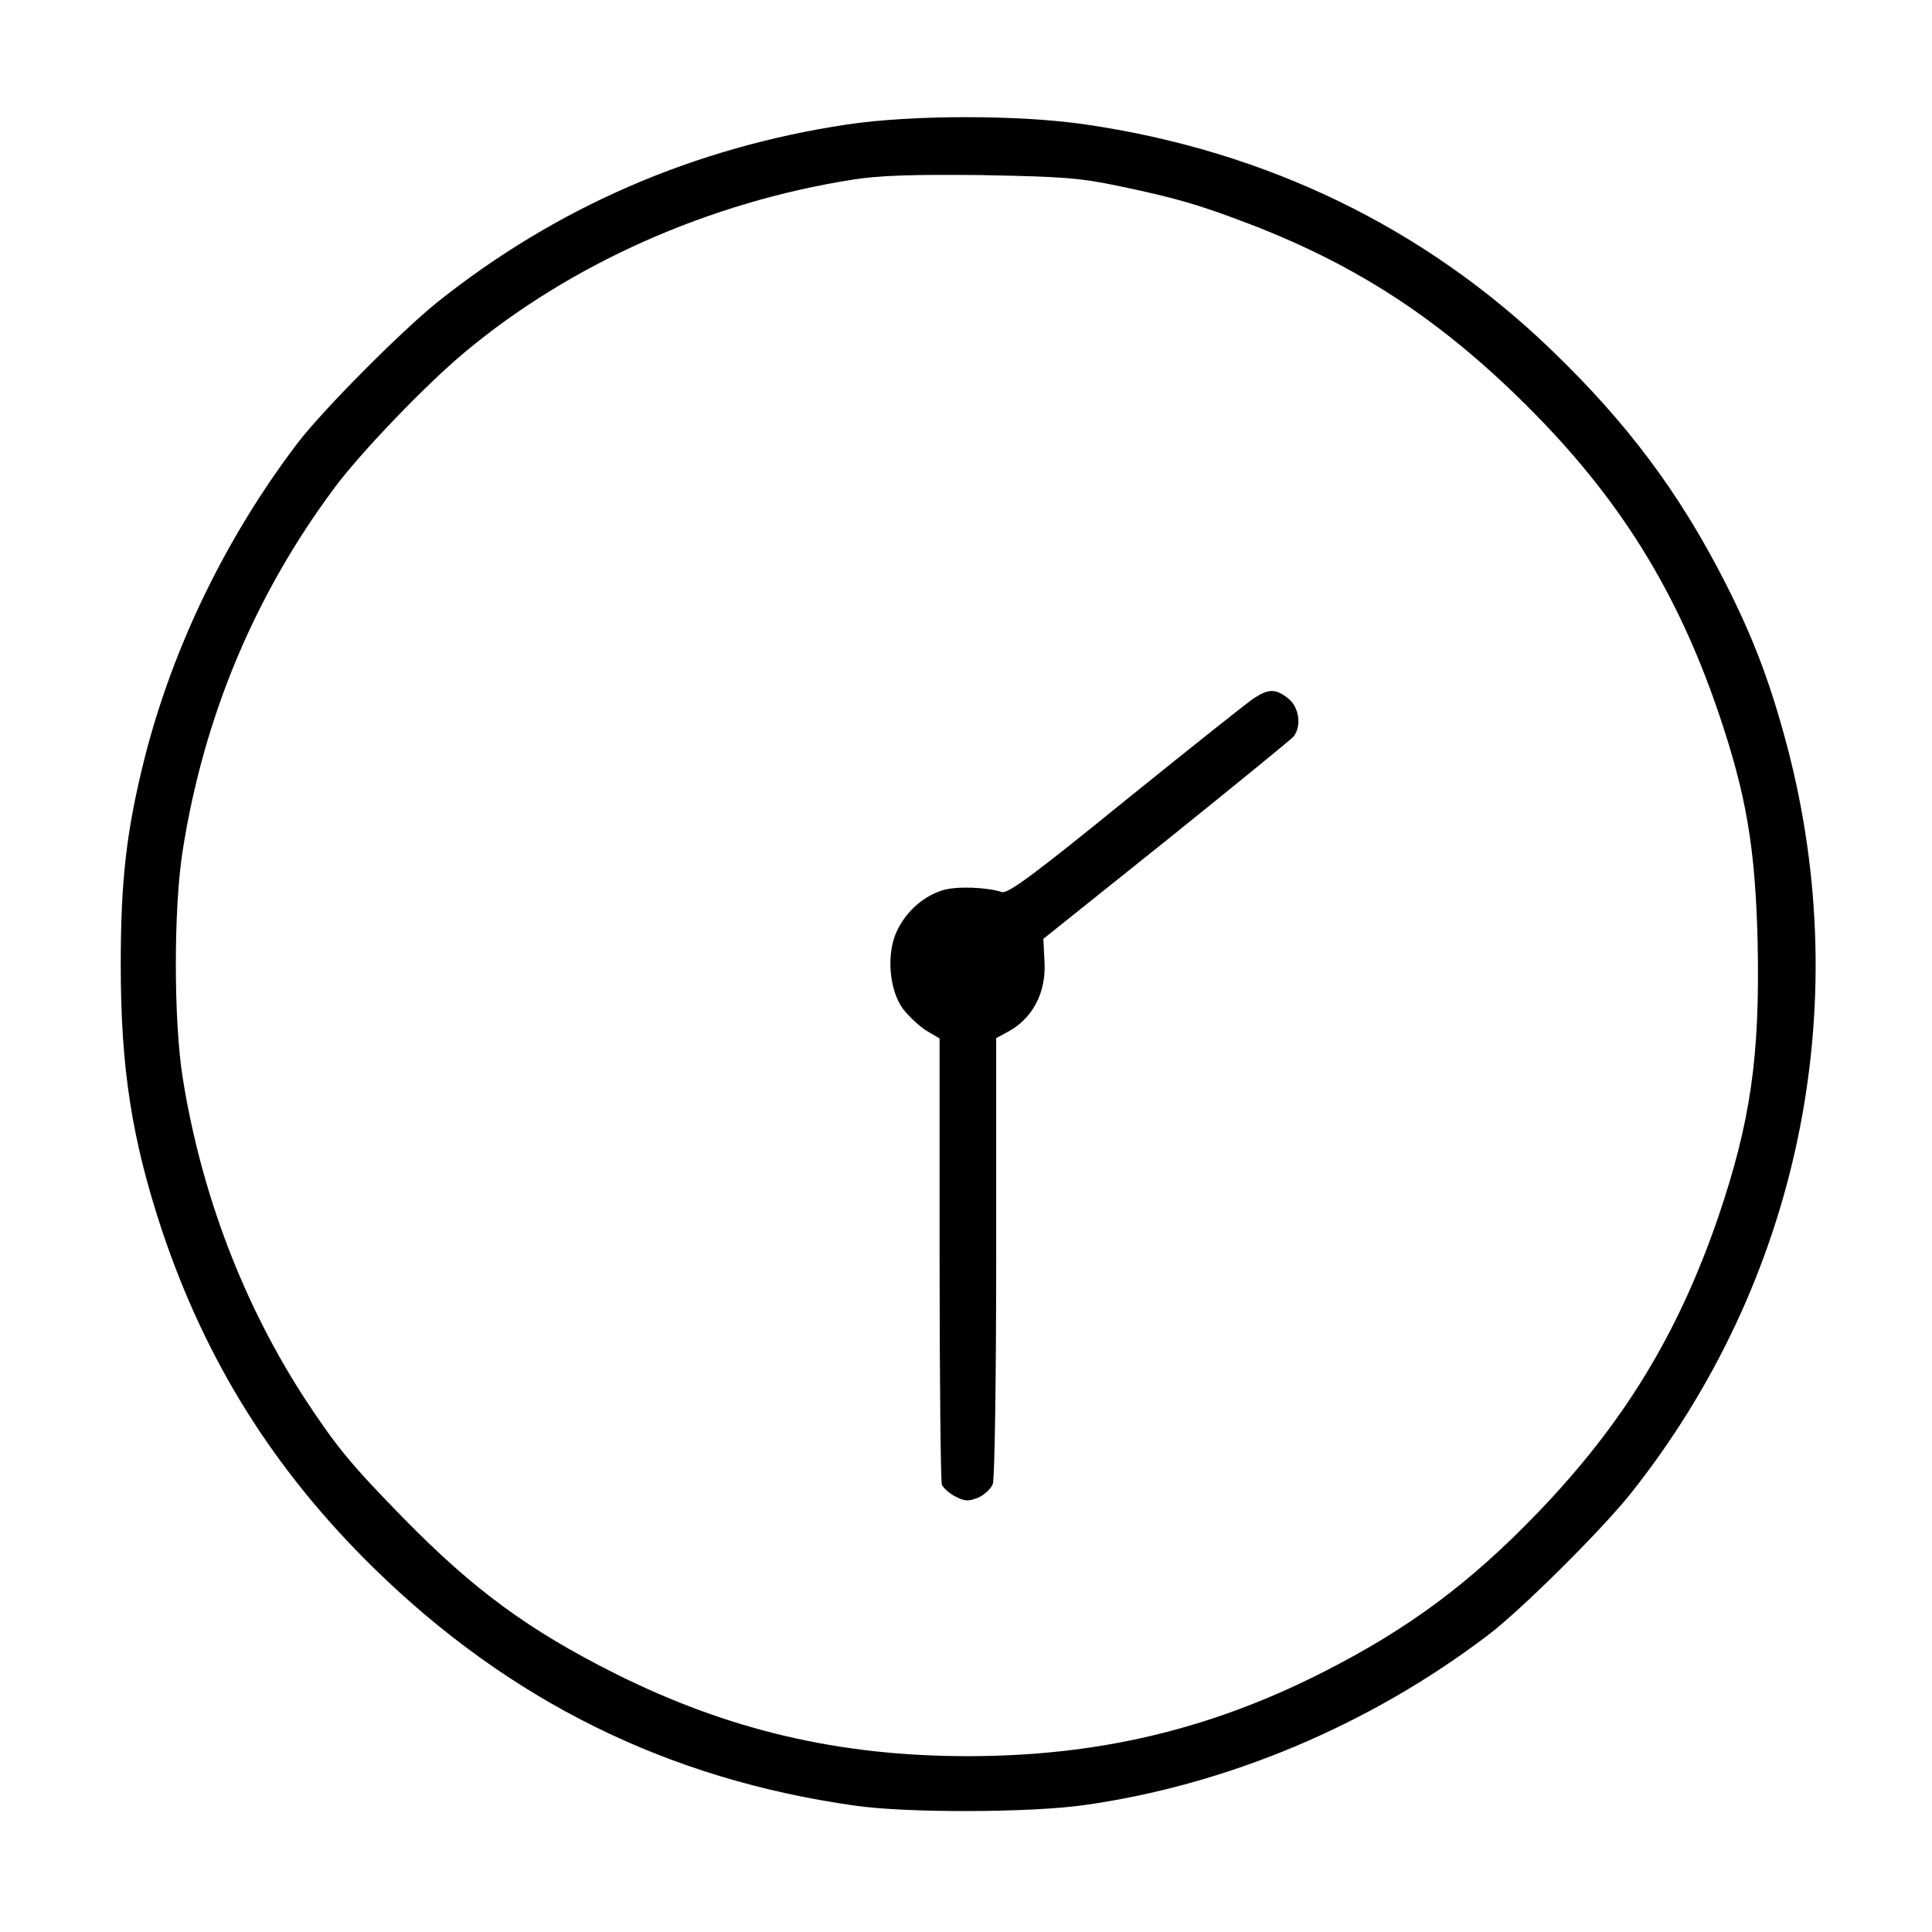 <?xml version="1.0" standalone="no"?>
<!DOCTYPE svg PUBLIC "-//W3C//DTD SVG 20010904//EN"
 "http://www.w3.org/TR/2001/REC-SVG-20010904/DTD/svg10.dtd">
<svg version="1.0" xmlns="http://www.w3.org/2000/svg"
 width="512pt" height="512pt" viewBox="0 0 512 512"
 preserveAspectRatio="xMidYMid meet">

<g transform="translate(0,512) scale(0.1,-0.1)"
fill="#000000" stroke="none">
<path d="M2244 4790 c-405 -61 -769 -219 -1084 -470 -97 -78 -304 -286 -372
-375 -189 -249 -329 -538 -404 -831 -49 -195 -64 -325 -64 -552 0 -275 30
-463 109 -702 117 -349 297 -636 562 -896 360 -352 778 -559 1274 -629 137
-20 463 -19 606 1 380 53 759 212 1074 452 89 68 297 275 375 372 446 560 599
1289 416 1983 -44 166 -89 286 -165 435 -121 237 -258 420 -457 612 -337 326
-757 530 -1236 600 -176 26 -461 26 -634 0z m721 -163 c153 -32 214 -50 350
-102 285 -110 504 -254 731 -480 244 -243 397 -488 508 -813 74 -218 98 -358
104 -613 6 -300 -19 -472 -104 -723 -107 -312 -252 -549 -479 -785 -180 -187
-342 -307 -566 -421 -300 -153 -599 -224 -944 -224 -342 0 -635 69 -935 219
-231 116 -376 223 -561 412 -137 140 -176 187 -259 313 -164 251 -277 546
-326 855 -24 151 -24 449 0 600 56 357 192 680 403 963 70 94 241 272 344 358
281 235 648 398 1029 458 71 11 157 14 340 12 214 -4 260 -7 365 -29z"/>
<path d="M3325 3271 c-16 -10 -169 -132 -340 -270 -246 -200 -314 -250 -330
-245 -41 13 -119 16 -156 5 -50 -15 -95 -54 -120 -104 -31 -60 -24 -160 15
-212 16 -20 44 -46 62 -57 l34 -20 0 -583 c0 -321 3 -591 6 -600 4 -8 20 -23
36 -31 25 -13 35 -13 60 -3 16 7 34 23 39 36 5 14 9 277 9 603 l0 579 28 15
c68 35 105 105 100 188 l-3 60 325 260 c179 144 331 268 338 276 22 28 15 78
-14 101 -33 26 -51 26 -89 2z"/>
</g>
</svg>
